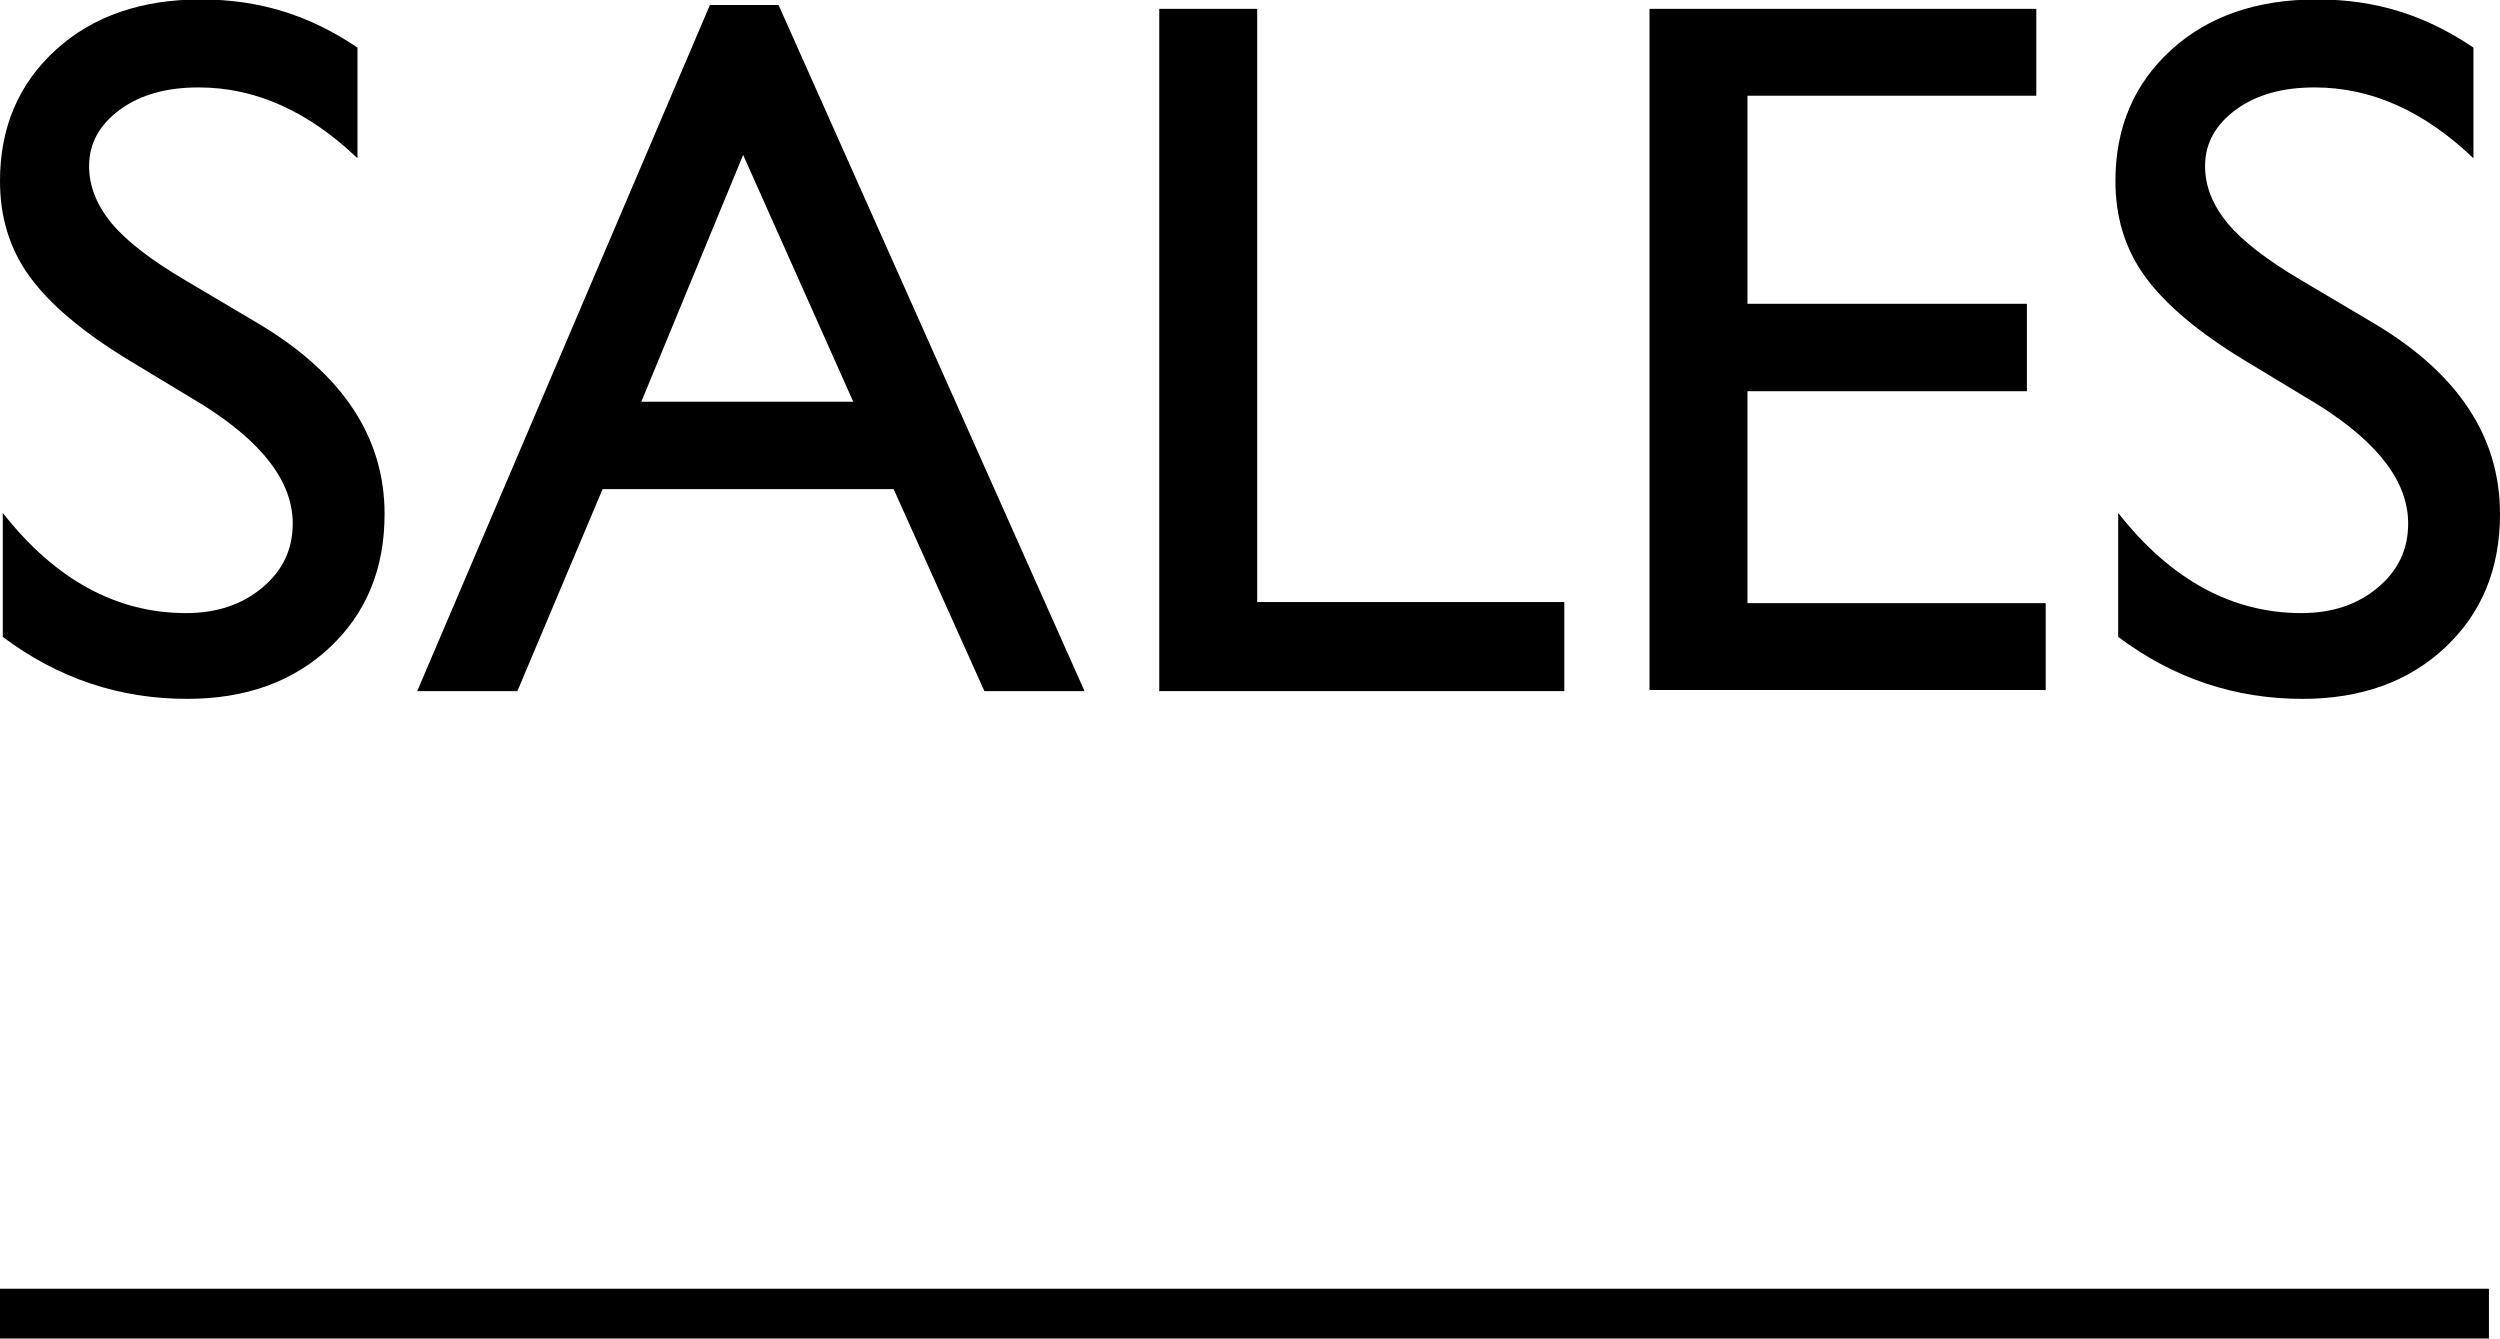 <?xml version="1.0" encoding="UTF-8"?>
<svg id="_レイヤー_2" data-name="レイヤー 2" xmlns="http://www.w3.org/2000/svg" viewBox="0 0 45.18 24.19">
  <defs>
    <style>
      .cls-1 {
        fill: none;
        stroke: #000;
        stroke-miterlimit: 10;
        stroke-width: .9px;
      }
    </style>
  </defs>
  <g id="PC">
    <g>
      <g>
        <path d="m3.67,7.32l-1.34-.81c-.84-.51-1.44-1.02-1.8-1.52-.36-.5-.53-1.07-.53-1.72,0-.97.34-1.76,1.01-2.37.67-.61,1.55-.91,2.62-.91s1.97.29,2.83.87v2c-.89-.85-1.84-1.28-2.87-1.28-.58,0-1.05.13-1.42.4-.37.27-.56.61-.56,1.02,0,.37.14.71.41,1.04.27.32.71.66,1.32,1.02l1.35.8c1.5.9,2.26,2.04,2.26,3.43,0,.99-.33,1.79-.99,2.41-.66.62-1.52.93-2.58.93-1.22,0-2.33-.37-3.33-1.12v-2.24c.95,1.21,2.06,1.81,3.31,1.81.55,0,1.01-.15,1.38-.46.37-.31.55-.69.55-1.16,0-.75-.54-1.46-1.62-2.14Z"/>
        <path d="m12.83.09h1.24l5.53,12.4h-1.81l-1.64-3.65h-5.26l-1.54,3.65h-1.81L12.83.09Zm2.59,7.17l-1.99-4.46-1.84,4.46h3.83Z"/>
        <path d="m20.95.16h1.77v10.72h5.55v1.61h-7.32V.16Z"/>
        <path d="m29.81.16h6.99v1.57h-5.22v3.76h5.05v1.58h-5.05v3.83h5.39v1.57h-7.16V.16Z"/>
        <path d="m41.9,7.32l-1.34-.81c-.84-.51-1.44-1.02-1.8-1.52-.36-.5-.53-1.07-.53-1.72,0-.97.34-1.76,1.01-2.37.67-.61,1.55-.91,2.63-.91s1.97.29,2.83.87v2c-.89-.85-1.84-1.28-2.87-1.28-.58,0-1.05.13-1.42.4-.37.27-.56.61-.56,1.02,0,.37.14.71.41,1.04.27.32.71.66,1.32,1.02l1.35.8c1.5.9,2.25,2.04,2.25,3.43,0,.99-.33,1.79-.99,2.41s-1.52.93-2.58.93c-1.22,0-2.33-.37-3.33-1.12v-2.24c.95,1.21,2.06,1.81,3.31,1.81.55,0,1.01-.15,1.38-.46.37-.31.55-.69.55-1.16,0-.75-.54-1.46-1.62-2.14Z"/>
      </g>
      <line class="cls-1" x1="44.98" y1="23.74" y2="23.74"/>
    </g>
  </g>
</svg>